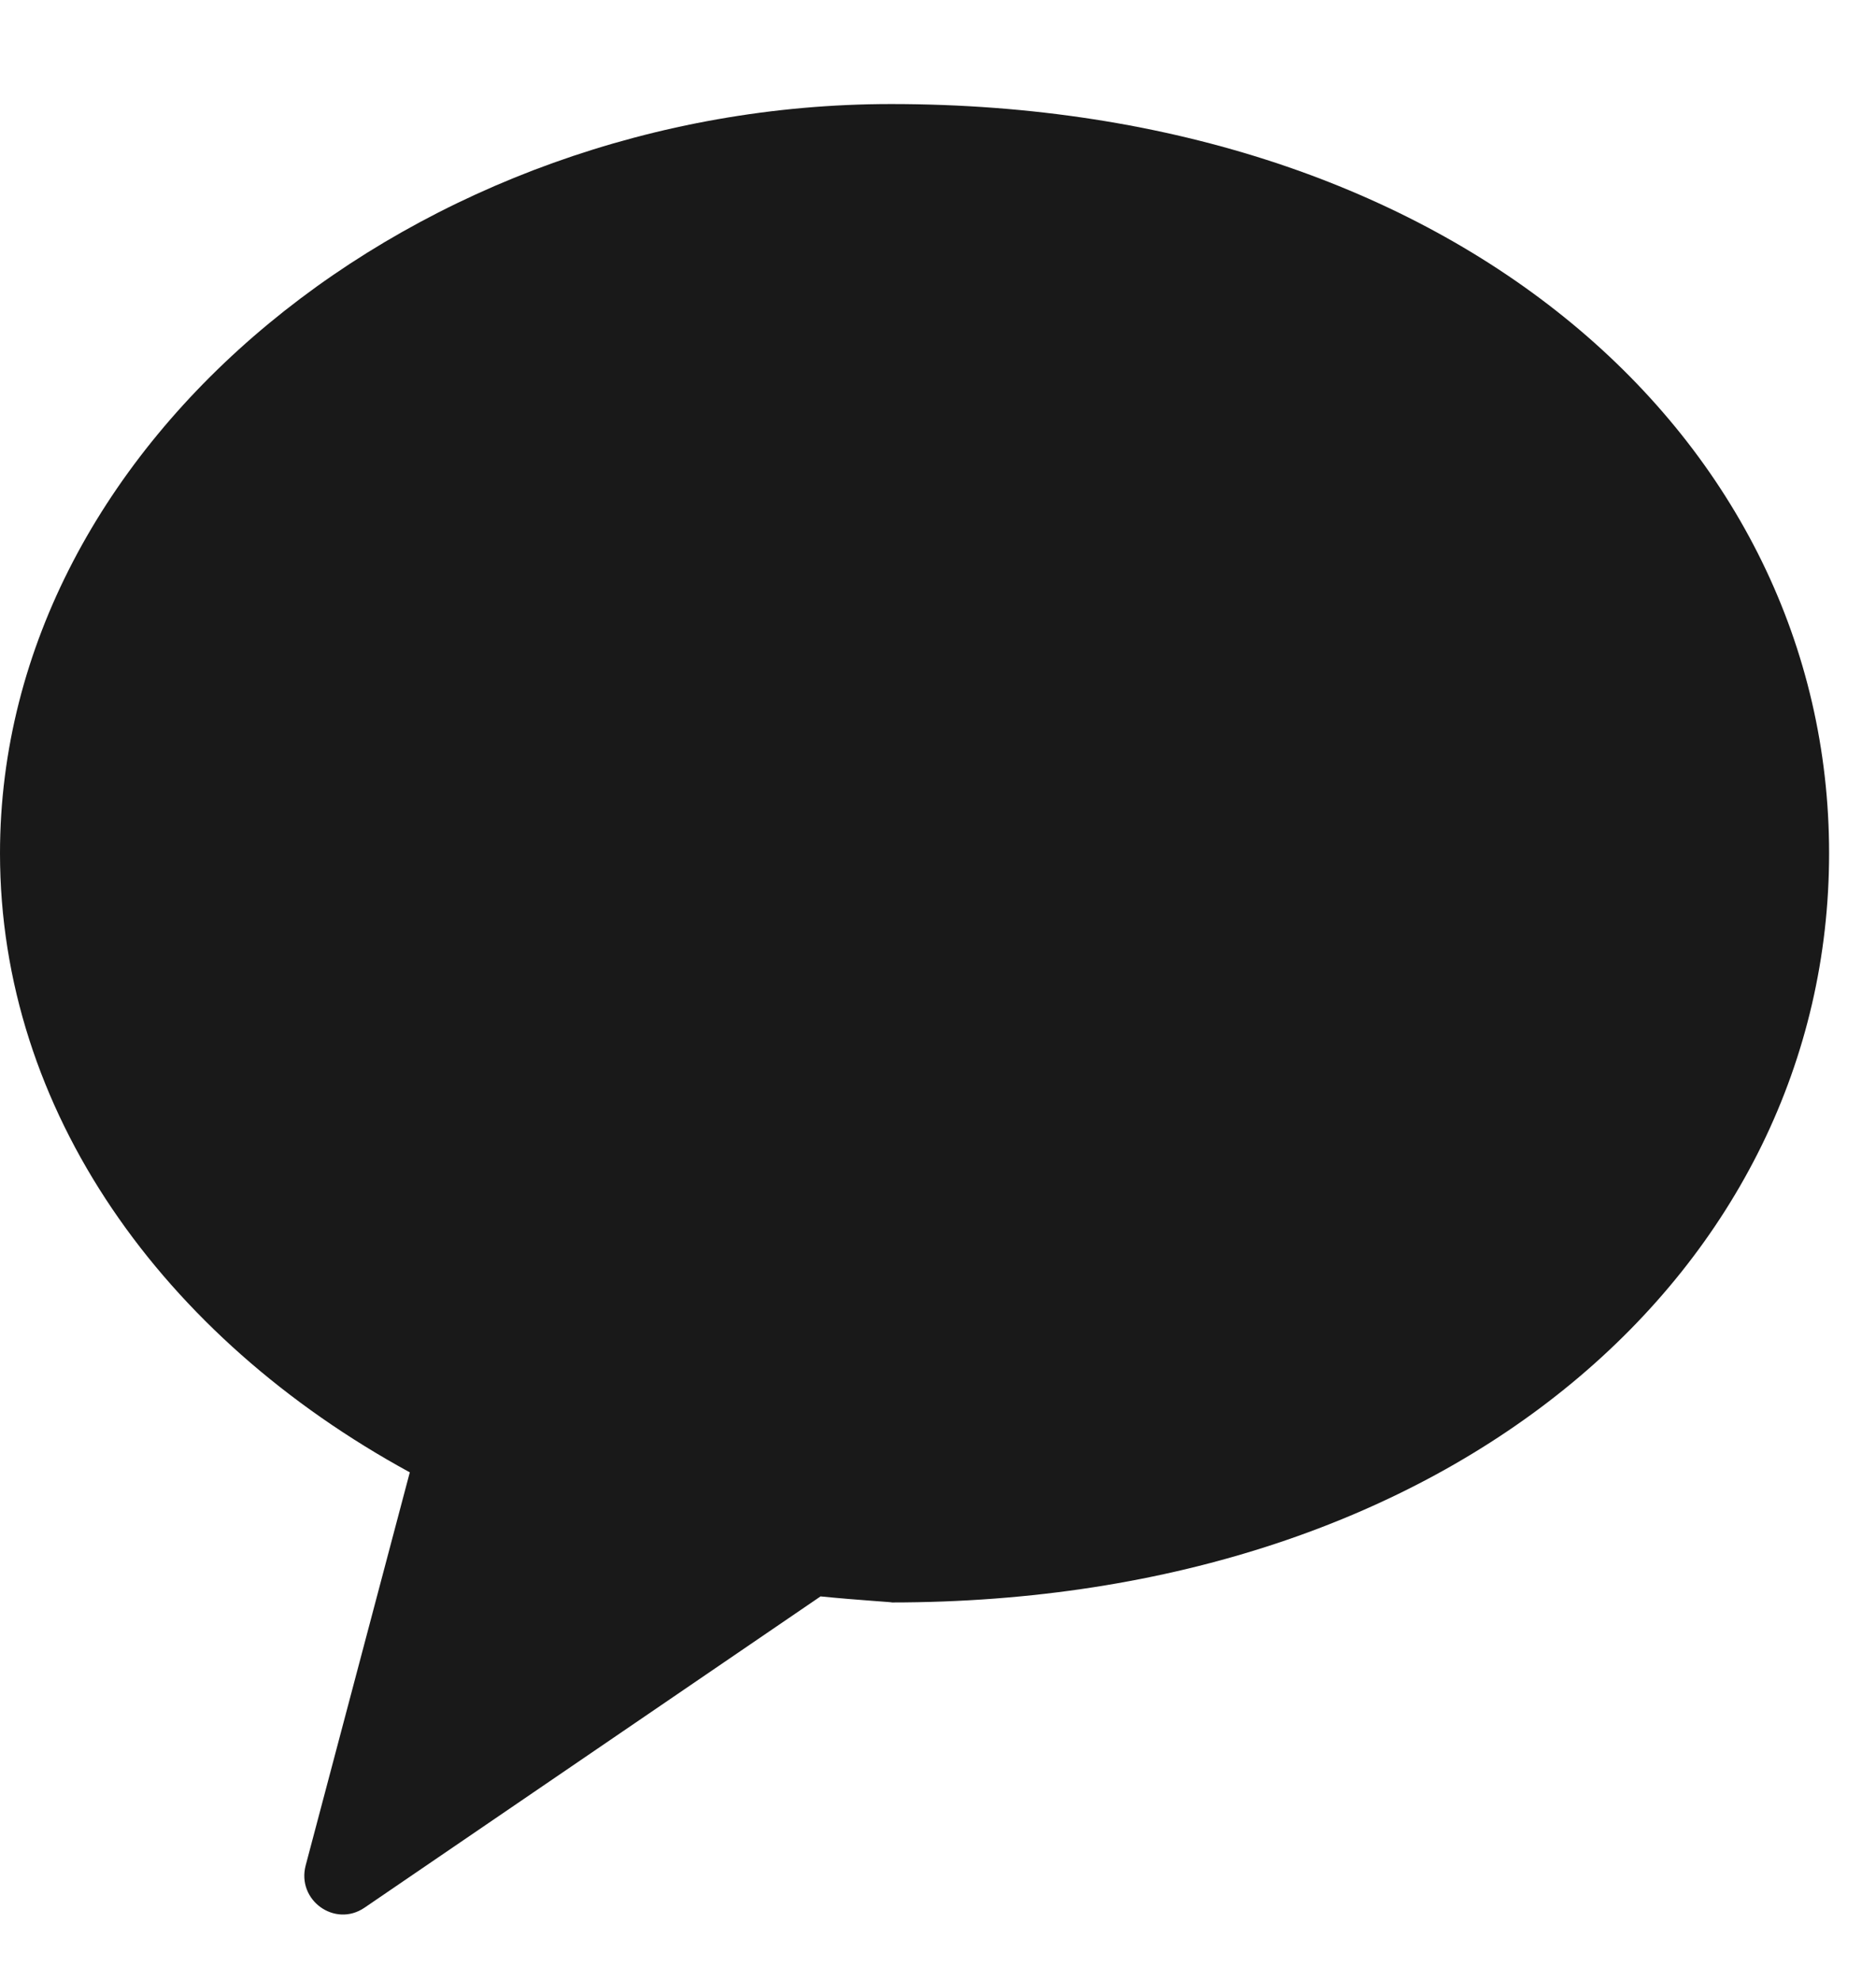 <svg width="18" height="19" viewBox="0 0 18 19" fill="none" xmlns="http://www.w3.org/2000/svg">
<g clip-path="url(#clip0_616_13939)">
<path fill-rule="evenodd" clip-rule="evenodd" d="M8.55 0.998C4.029 0.998 0 4.215 0 8.184C0 10.652 1.558 12.828 3.932 14.122L2.933 17.892C2.845 18.226 3.213 18.491 3.497 18.298L7.873 15.312C8.242 15.349 8.618 15.37 8.55 15.37C13.97 15.37 17.55 12.152 17.55 8.184C17.55 4.215 13.97 0.998 8.55 0.998Z" fill="black" fill-opacity="0.902"/>
</g>
<defs>
<clipPath id="clip0_616_13939">
<rect width="18" height="18" fill="white" transform="translate(0 0.5)"/>
</clipPath>
</defs>
</svg>
